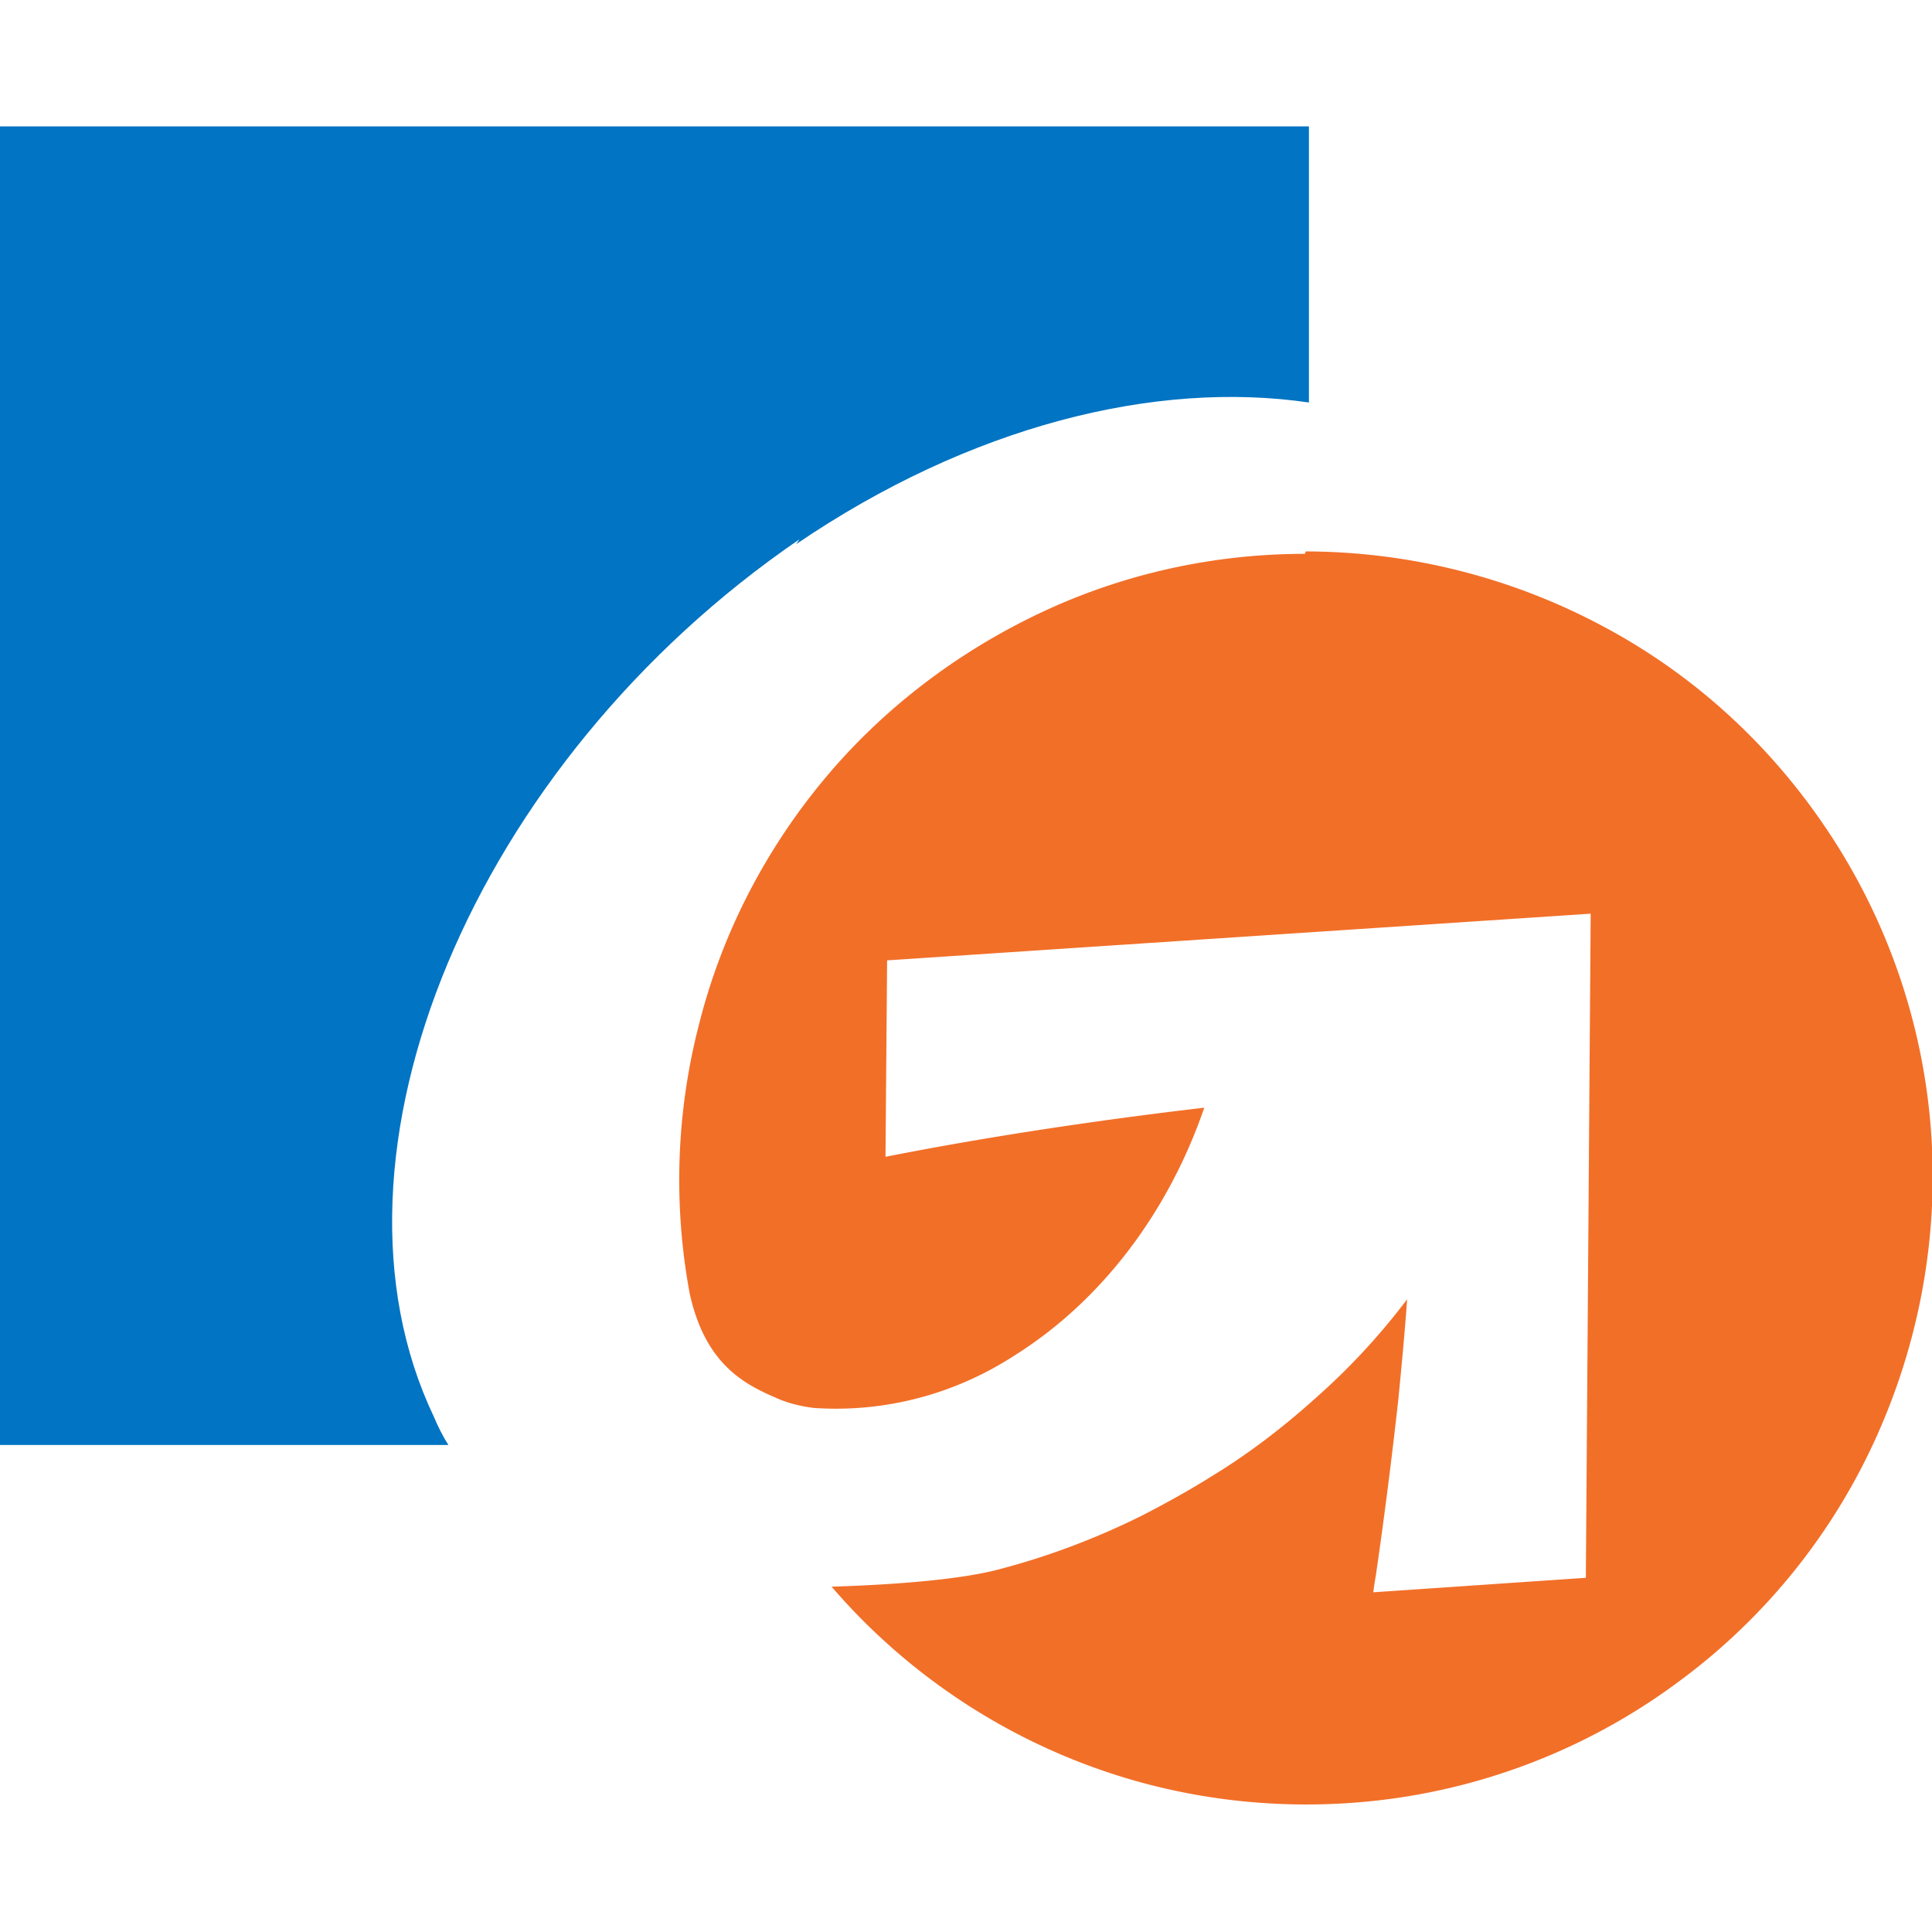 <svg xmlns="http://www.w3.org/2000/svg" viewBox="0 0 24 24"><path d="M9.89 6.76c2.16-1.47 4.46-2.04 6.37-1.76V1.57H0v16.38h5.57c-.07-.11-.13-.23-.18-.35-1.55-3.25.49-8.13 4.54-10.9l-.04.06z" fill="#0174c3" fill-rule="evenodd"/><path d="M16.21 6.88c-1.14 0-2.27.25-3.3.74s-1.95 1.19-2.68 2.07c-.73.88-1.26 1.91-1.54 3.01a7.719 7.719 0 00-.12 3.38c.19.84.64 1.1 1.06 1.28.15.07.32.11.48.13.88.06 1.75-.17 2.49-.65 1.1-.69 1.92-1.8 2.36-3.08-1.36.16-2.69.36-3.96.61l.02-2.44 8.74-.58-.06 8.25-2.64.18c.01-.1.03-.19.04-.27.1-.69.19-1.4.27-2.12.04-.41.08-.83.11-1.25-.34.45-.72.86-1.14 1.23-.4.36-.83.69-1.29.97-.27.17-.56.33-.85.48-.58.29-1.19.52-1.81.68-.5.13-1.37.19-2.06.21a7.79 7.79 0 003.16 2.21c1.22.46 2.54.6 3.83.42a7.73 7.73 0 003.56-1.47 7.69 7.69 0 002.42-3c.54-1.19.78-2.49.69-3.79-.09-1.3-.51-2.56-1.22-3.66s-1.67-2-2.82-2.62a7.862 7.862 0 00-3.73-.95z" fill="#f26f28" fill-rule="evenodd"/></svg>